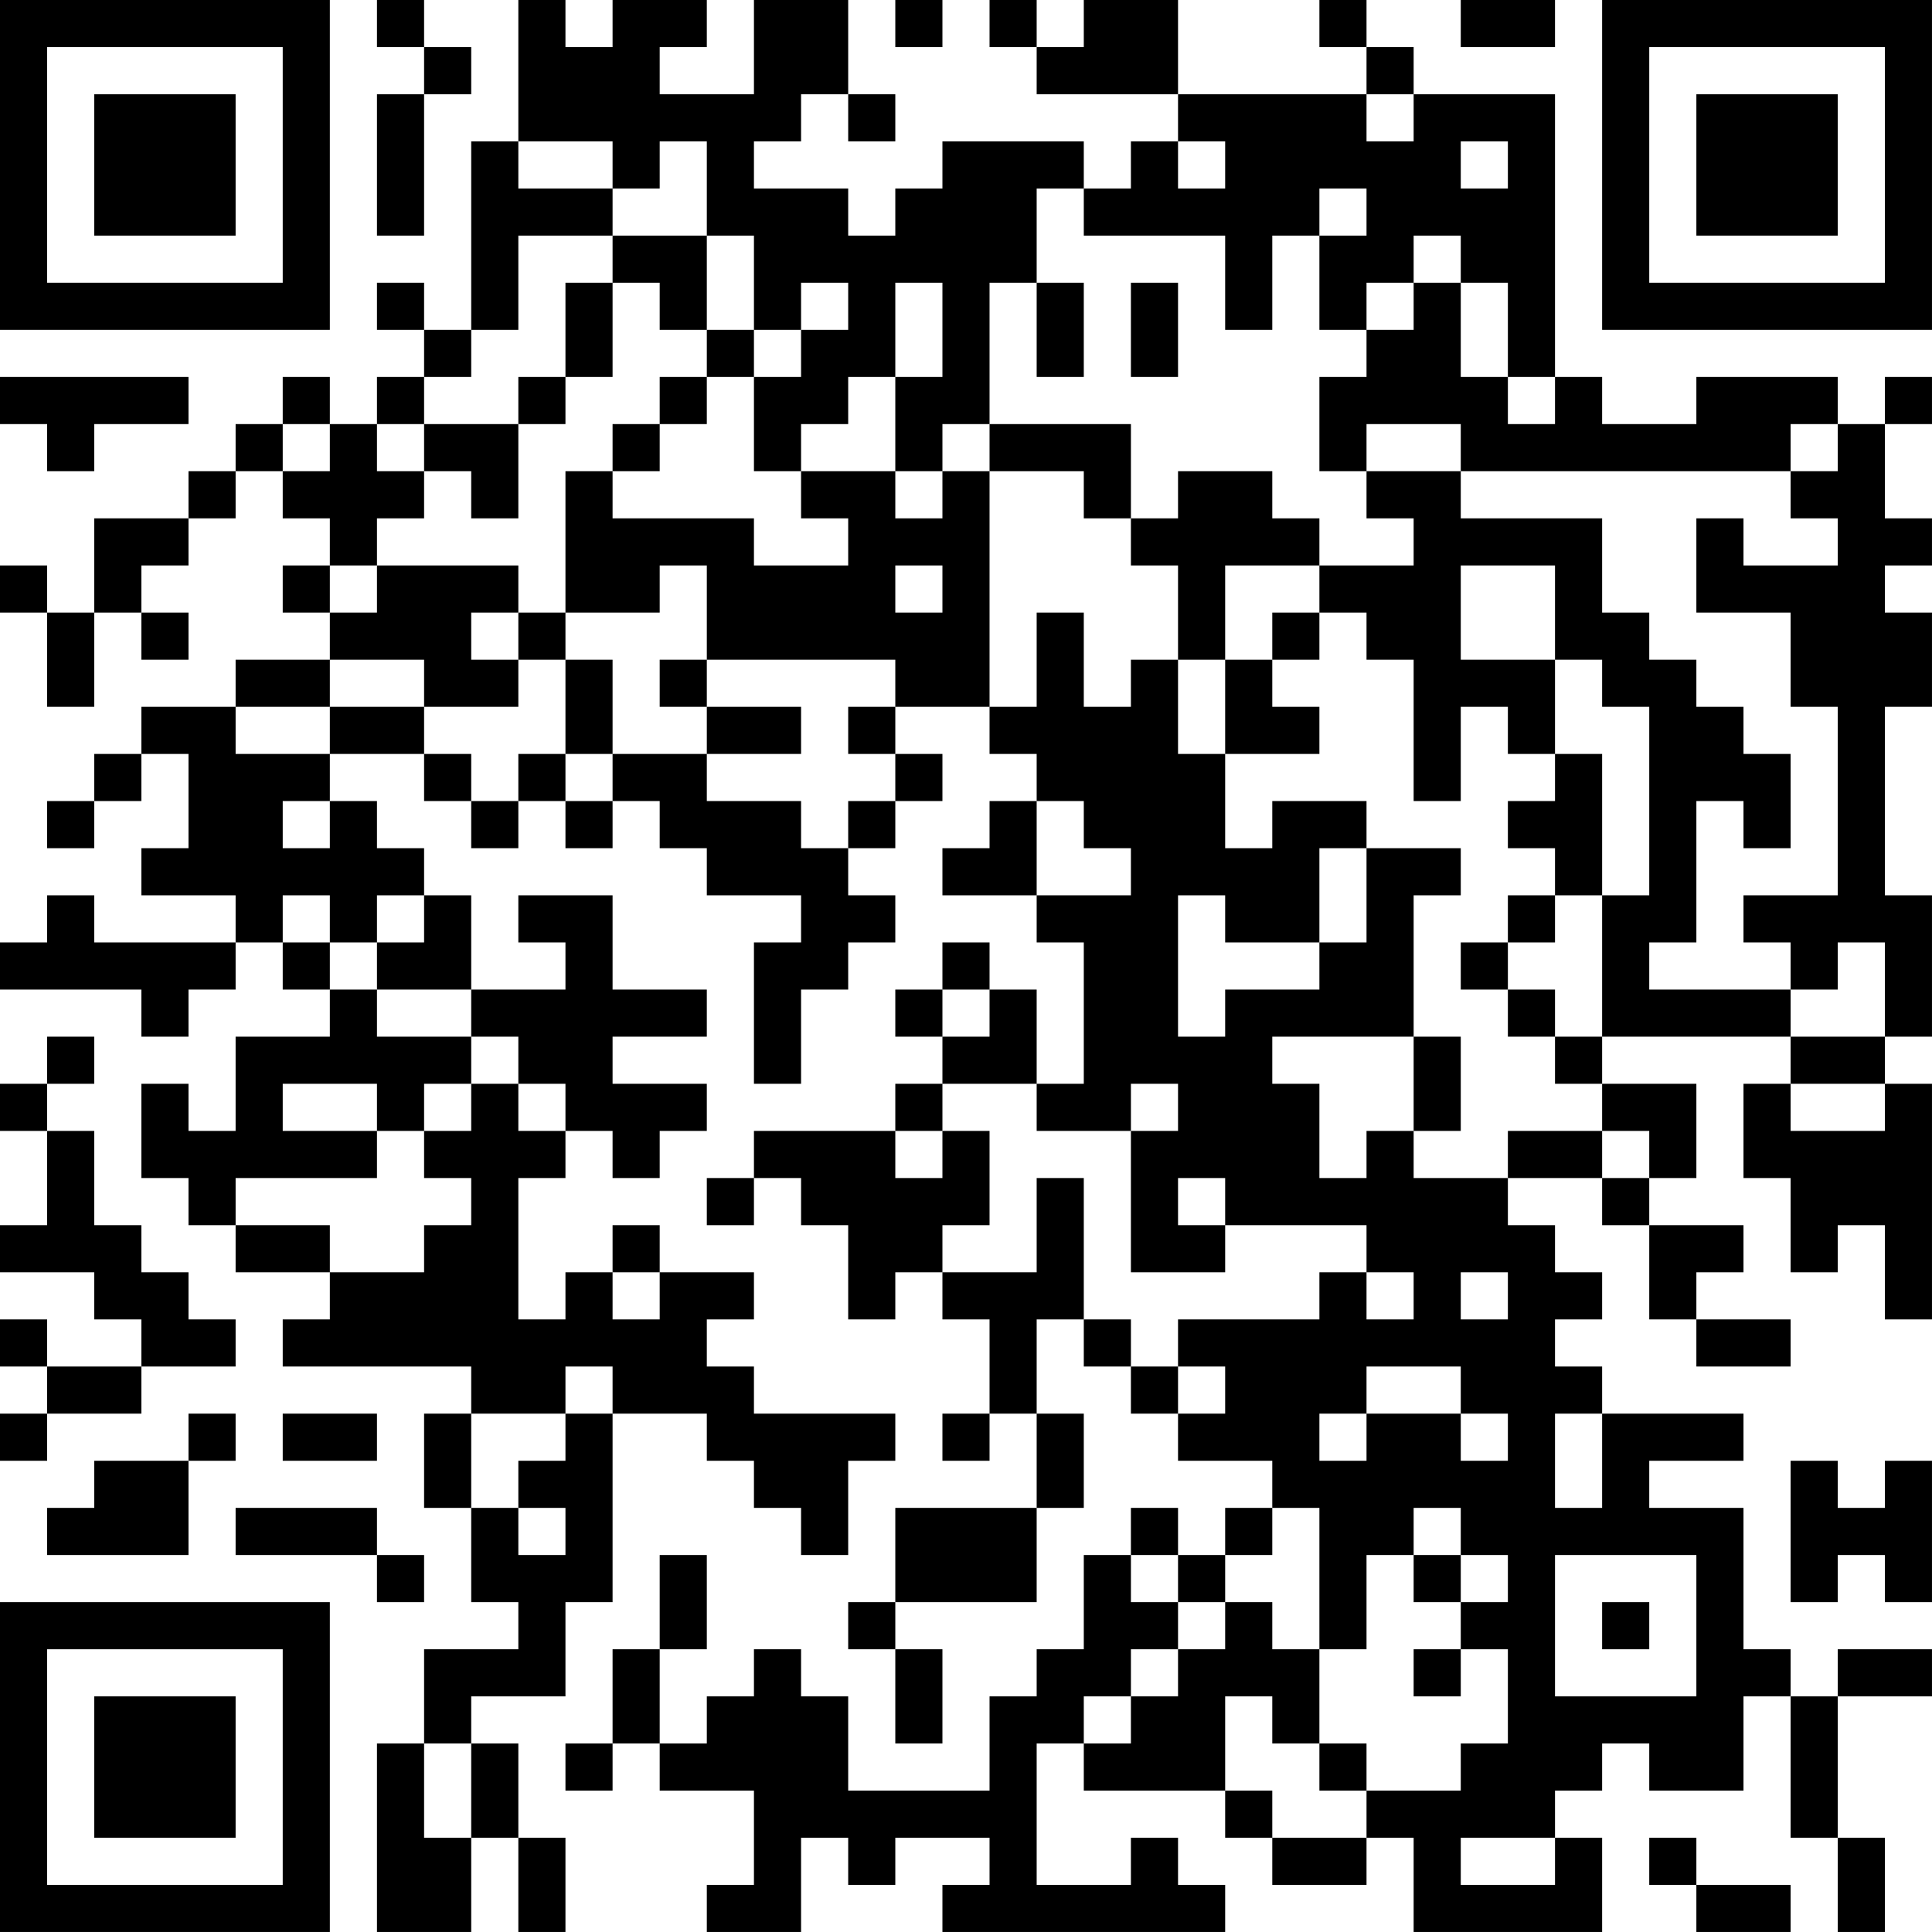 <?xml version="1.0" encoding="UTF-8"?>
<svg xmlns="http://www.w3.org/2000/svg" version="1.1" width="300" height="300" viewBox="0 0 300 300"><rect x="0" y="0" width="300" height="300" fill="#ffffff"/><g transform="scale(7.317)"><g transform="translate(0,0)"><path fill-rule="evenodd" d="M8 0L8 1L9 1L9 2L8 2L8 5L9 5L9 2L10 2L10 1L9 1L9 0ZM11 0L11 3L10 3L10 7L9 7L9 6L8 6L8 7L9 7L9 8L8 8L8 9L7 9L7 8L6 8L6 9L5 9L5 10L4 10L4 11L2 11L2 13L1 13L1 12L0 12L0 13L1 13L1 15L2 15L2 13L3 13L3 14L4 14L4 13L3 13L3 12L4 12L4 11L5 11L5 10L6 10L6 11L7 11L7 12L6 12L6 13L7 13L7 14L5 14L5 15L3 15L3 16L2 16L2 17L1 17L1 18L2 18L2 17L3 17L3 16L4 16L4 18L3 18L3 19L5 19L5 20L2 20L2 19L1 19L1 20L0 20L0 21L3 21L3 22L4 22L4 21L5 21L5 20L6 20L6 21L7 21L7 22L5 22L5 24L4 24L4 23L3 23L3 25L4 25L4 26L5 26L5 27L7 27L7 28L6 28L6 29L10 29L10 30L9 30L9 32L10 32L10 34L11 34L11 35L9 35L9 37L8 37L8 41L10 41L10 39L11 39L11 41L12 41L12 39L11 39L11 37L10 37L10 36L12 36L12 34L13 34L13 30L15 30L15 31L16 31L16 32L17 32L17 33L18 33L18 31L19 31L19 30L16 30L16 29L15 29L15 28L16 28L16 27L14 27L14 26L13 26L13 27L12 27L12 28L11 28L11 25L12 25L12 24L13 24L13 25L14 25L14 24L15 24L15 23L13 23L13 22L15 22L15 21L13 21L13 19L11 19L11 20L12 20L12 21L10 21L10 19L9 19L9 18L8 18L8 17L7 17L7 16L9 16L9 17L10 17L10 18L11 18L11 17L12 17L12 18L13 18L13 17L14 17L14 18L15 18L15 19L17 19L17 20L16 20L16 23L17 23L17 21L18 21L18 20L19 20L19 19L18 19L18 18L19 18L19 17L20 17L20 16L19 16L19 15L21 15L21 16L22 16L22 17L21 17L21 18L20 18L20 19L22 19L22 20L23 20L23 23L22 23L22 21L21 21L21 20L20 20L20 21L19 21L19 22L20 22L20 23L19 23L19 24L16 24L16 25L15 25L15 26L16 26L16 25L17 25L17 26L18 26L18 28L19 28L19 27L20 27L20 28L21 28L21 30L20 30L20 31L21 31L21 30L22 30L22 32L19 32L19 34L18 34L18 35L19 35L19 37L20 37L20 35L19 35L19 34L22 34L22 32L23 32L23 30L22 30L22 28L23 28L23 29L24 29L24 30L25 30L25 31L27 31L27 32L26 32L26 33L25 33L25 32L24 32L24 33L23 33L23 35L22 35L22 36L21 36L21 38L18 38L18 36L17 36L17 35L16 35L16 36L15 36L15 37L14 37L14 35L15 35L15 33L14 33L14 35L13 35L13 37L12 37L12 38L13 38L13 37L14 37L14 38L16 38L16 40L15 40L15 41L17 41L17 39L18 39L18 40L19 40L19 39L21 39L21 40L20 40L20 41L26 41L26 40L25 40L25 39L24 39L24 40L22 40L22 37L23 37L23 38L26 38L26 39L27 39L27 40L29 40L29 39L30 39L30 41L34 41L34 39L33 39L33 38L34 38L34 37L35 37L35 38L37 38L37 36L38 36L38 39L39 39L39 41L40 41L40 39L39 39L39 36L41 36L41 35L39 35L39 36L38 36L38 35L37 35L37 32L35 32L35 31L37 31L37 30L34 30L34 29L33 29L33 28L34 28L34 27L33 27L33 26L32 26L32 25L34 25L34 26L35 26L35 28L36 28L36 29L38 29L38 28L36 28L36 27L37 27L37 26L35 26L35 25L36 25L36 23L34 23L34 22L38 22L38 23L37 23L37 25L38 25L38 27L39 27L39 26L40 26L40 28L41 28L41 23L40 23L40 22L41 22L41 19L40 19L40 15L41 15L41 13L40 13L40 12L41 12L41 11L40 11L40 9L41 9L41 8L40 8L40 9L39 9L39 8L36 8L36 9L34 9L34 8L33 8L33 2L30 2L30 1L29 1L29 0L28 0L28 1L29 1L29 2L25 2L25 0L23 0L23 1L22 1L22 0L21 0L21 1L22 1L22 2L25 2L25 3L24 3L24 4L23 4L23 3L20 3L20 4L19 4L19 5L18 5L18 4L16 4L16 3L17 3L17 2L18 2L18 3L19 3L19 2L18 2L18 0L16 0L16 2L14 2L14 1L15 1L15 0L13 0L13 1L12 1L12 0ZM19 0L19 1L20 1L20 0ZM31 0L31 1L33 1L33 0ZM29 2L29 3L30 3L30 2ZM11 3L11 4L13 4L13 5L11 5L11 7L10 7L10 8L9 8L9 9L8 9L8 10L9 10L9 11L8 11L8 12L7 12L7 13L8 13L8 12L11 12L11 13L10 13L10 14L11 14L11 15L9 15L9 14L7 14L7 15L5 15L5 16L7 16L7 15L9 15L9 16L10 16L10 17L11 17L11 16L12 16L12 17L13 17L13 16L15 16L15 17L17 17L17 18L18 18L18 17L19 17L19 16L18 16L18 15L19 15L19 14L15 14L15 12L14 12L14 13L12 13L12 10L13 10L13 11L16 11L16 12L18 12L18 11L17 11L17 10L19 10L19 11L20 11L20 10L21 10L21 15L22 15L22 13L23 13L23 15L24 15L24 14L25 14L25 16L26 16L26 18L27 18L27 17L29 17L29 18L28 18L28 20L26 20L26 19L25 19L25 22L26 22L26 21L28 21L28 20L29 20L29 18L31 18L31 19L30 19L30 22L27 22L27 23L28 23L28 25L29 25L29 24L30 24L30 25L32 25L32 24L34 24L34 25L35 25L35 24L34 24L34 23L33 23L33 22L34 22L34 19L35 19L35 15L34 15L34 14L33 14L33 12L31 12L31 14L33 14L33 16L32 16L32 15L31 15L31 17L30 17L30 14L29 14L29 13L28 13L28 12L30 12L30 11L29 11L29 10L31 10L31 11L34 11L34 13L35 13L35 14L36 14L36 15L37 15L37 16L38 16L38 18L37 18L37 17L36 17L36 20L35 20L35 21L38 21L38 22L40 22L40 20L39 20L39 21L38 21L38 20L37 20L37 19L39 19L39 15L38 15L38 13L36 13L36 11L37 11L37 12L39 12L39 11L38 11L38 10L39 10L39 9L38 9L38 10L31 10L31 9L29 9L29 10L28 10L28 8L29 8L29 7L30 7L30 6L31 6L31 8L32 8L32 9L33 9L33 8L32 8L32 6L31 6L31 5L30 5L30 6L29 6L29 7L28 7L28 5L29 5L29 4L28 4L28 5L27 5L27 7L26 7L26 5L23 5L23 4L22 4L22 6L21 6L21 9L20 9L20 10L19 10L19 8L20 8L20 6L19 6L19 8L18 8L18 9L17 9L17 10L16 10L16 8L17 8L17 7L18 7L18 6L17 6L17 7L16 7L16 5L15 5L15 3L14 3L14 4L13 4L13 3ZM25 3L25 4L26 4L26 3ZM31 3L31 4L32 4L32 3ZM13 5L13 6L12 6L12 8L11 8L11 9L9 9L9 10L10 10L10 11L11 11L11 9L12 9L12 8L13 8L13 6L14 6L14 7L15 7L15 8L14 8L14 9L13 9L13 10L14 10L14 9L15 9L15 8L16 8L16 7L15 7L15 5ZM22 6L22 8L23 8L23 6ZM24 6L24 8L25 8L25 6ZM0 8L0 9L1 9L1 10L2 10L2 9L4 9L4 8ZM6 9L6 10L7 10L7 9ZM21 9L21 10L23 10L23 11L24 11L24 12L25 12L25 14L26 14L26 16L28 16L28 15L27 15L27 14L28 14L28 13L27 13L27 14L26 14L26 12L28 12L28 11L27 11L27 10L25 10L25 11L24 11L24 9ZM19 12L19 13L20 13L20 12ZM11 13L11 14L12 14L12 16L13 16L13 14L12 14L12 13ZM14 14L14 15L15 15L15 16L17 16L17 15L15 15L15 14ZM33 16L33 17L32 17L32 18L33 18L33 19L32 19L32 20L31 20L31 21L32 21L32 22L33 22L33 21L32 21L32 20L33 20L33 19L34 19L34 16ZM6 17L6 18L7 18L7 17ZM22 17L22 19L24 19L24 18L23 18L23 17ZM6 19L6 20L7 20L7 21L8 21L8 22L10 22L10 23L9 23L9 24L8 24L8 23L6 23L6 24L8 24L8 25L5 25L5 26L7 26L7 27L9 27L9 26L10 26L10 25L9 25L9 24L10 24L10 23L11 23L11 24L12 24L12 23L11 23L11 22L10 22L10 21L8 21L8 20L9 20L9 19L8 19L8 20L7 20L7 19ZM20 21L20 22L21 22L21 21ZM1 22L1 23L0 23L0 24L1 24L1 26L0 26L0 27L2 27L2 28L3 28L3 29L1 29L1 28L0 28L0 29L1 29L1 30L0 30L0 31L1 31L1 30L3 30L3 29L5 29L5 28L4 28L4 27L3 27L3 26L2 26L2 24L1 24L1 23L2 23L2 22ZM30 22L30 24L31 24L31 22ZM20 23L20 24L19 24L19 25L20 25L20 24L21 24L21 26L20 26L20 27L22 27L22 25L23 25L23 28L24 28L24 29L25 29L25 30L26 30L26 29L25 29L25 28L28 28L28 27L29 27L29 28L30 28L30 27L29 27L29 26L26 26L26 25L25 25L25 26L26 26L26 27L24 27L24 24L25 24L25 23L24 23L24 24L22 24L22 23ZM38 23L38 24L40 24L40 23ZM13 27L13 28L14 28L14 27ZM31 27L31 28L32 28L32 27ZM12 29L12 30L10 30L10 32L11 32L11 33L12 33L12 32L11 32L11 31L12 31L12 30L13 30L13 29ZM29 29L29 30L28 30L28 31L29 31L29 30L31 30L31 31L32 31L32 30L31 30L31 29ZM4 30L4 31L2 31L2 32L1 32L1 33L4 33L4 31L5 31L5 30ZM6 30L6 31L8 31L8 30ZM33 30L33 32L34 32L34 30ZM38 31L38 34L39 34L39 33L40 33L40 34L41 34L41 31L40 31L40 32L39 32L39 31ZM5 32L5 33L8 33L8 34L9 34L9 33L8 33L8 32ZM27 32L27 33L26 33L26 34L25 34L25 33L24 33L24 34L25 34L25 35L24 35L24 36L23 36L23 37L24 37L24 36L25 36L25 35L26 35L26 34L27 34L27 35L28 35L28 37L27 37L27 36L26 36L26 38L27 38L27 39L29 39L29 38L31 38L31 37L32 37L32 35L31 35L31 34L32 34L32 33L31 33L31 32L30 32L30 33L29 33L29 35L28 35L28 32ZM30 33L30 34L31 34L31 33ZM33 33L33 36L36 36L36 33ZM34 34L34 35L35 35L35 34ZM30 35L30 36L31 36L31 35ZM9 37L9 39L10 39L10 37ZM28 37L28 38L29 38L29 37ZM31 39L31 40L33 40L33 39ZM35 39L35 40L36 40L36 41L38 41L38 40L36 40L36 39ZM0 0L0 7L7 7L7 0ZM1 1L1 6L6 6L6 1ZM2 2L2 5L5 5L5 2ZM34 0L34 7L41 7L41 0ZM35 1L35 6L40 6L40 1ZM36 2L36 5L39 5L39 2ZM0 34L0 41L7 41L7 34ZM1 35L1 40L6 40L6 35ZM2 36L2 39L5 39L5 36Z" fill="#000000"/></g></g></svg>
